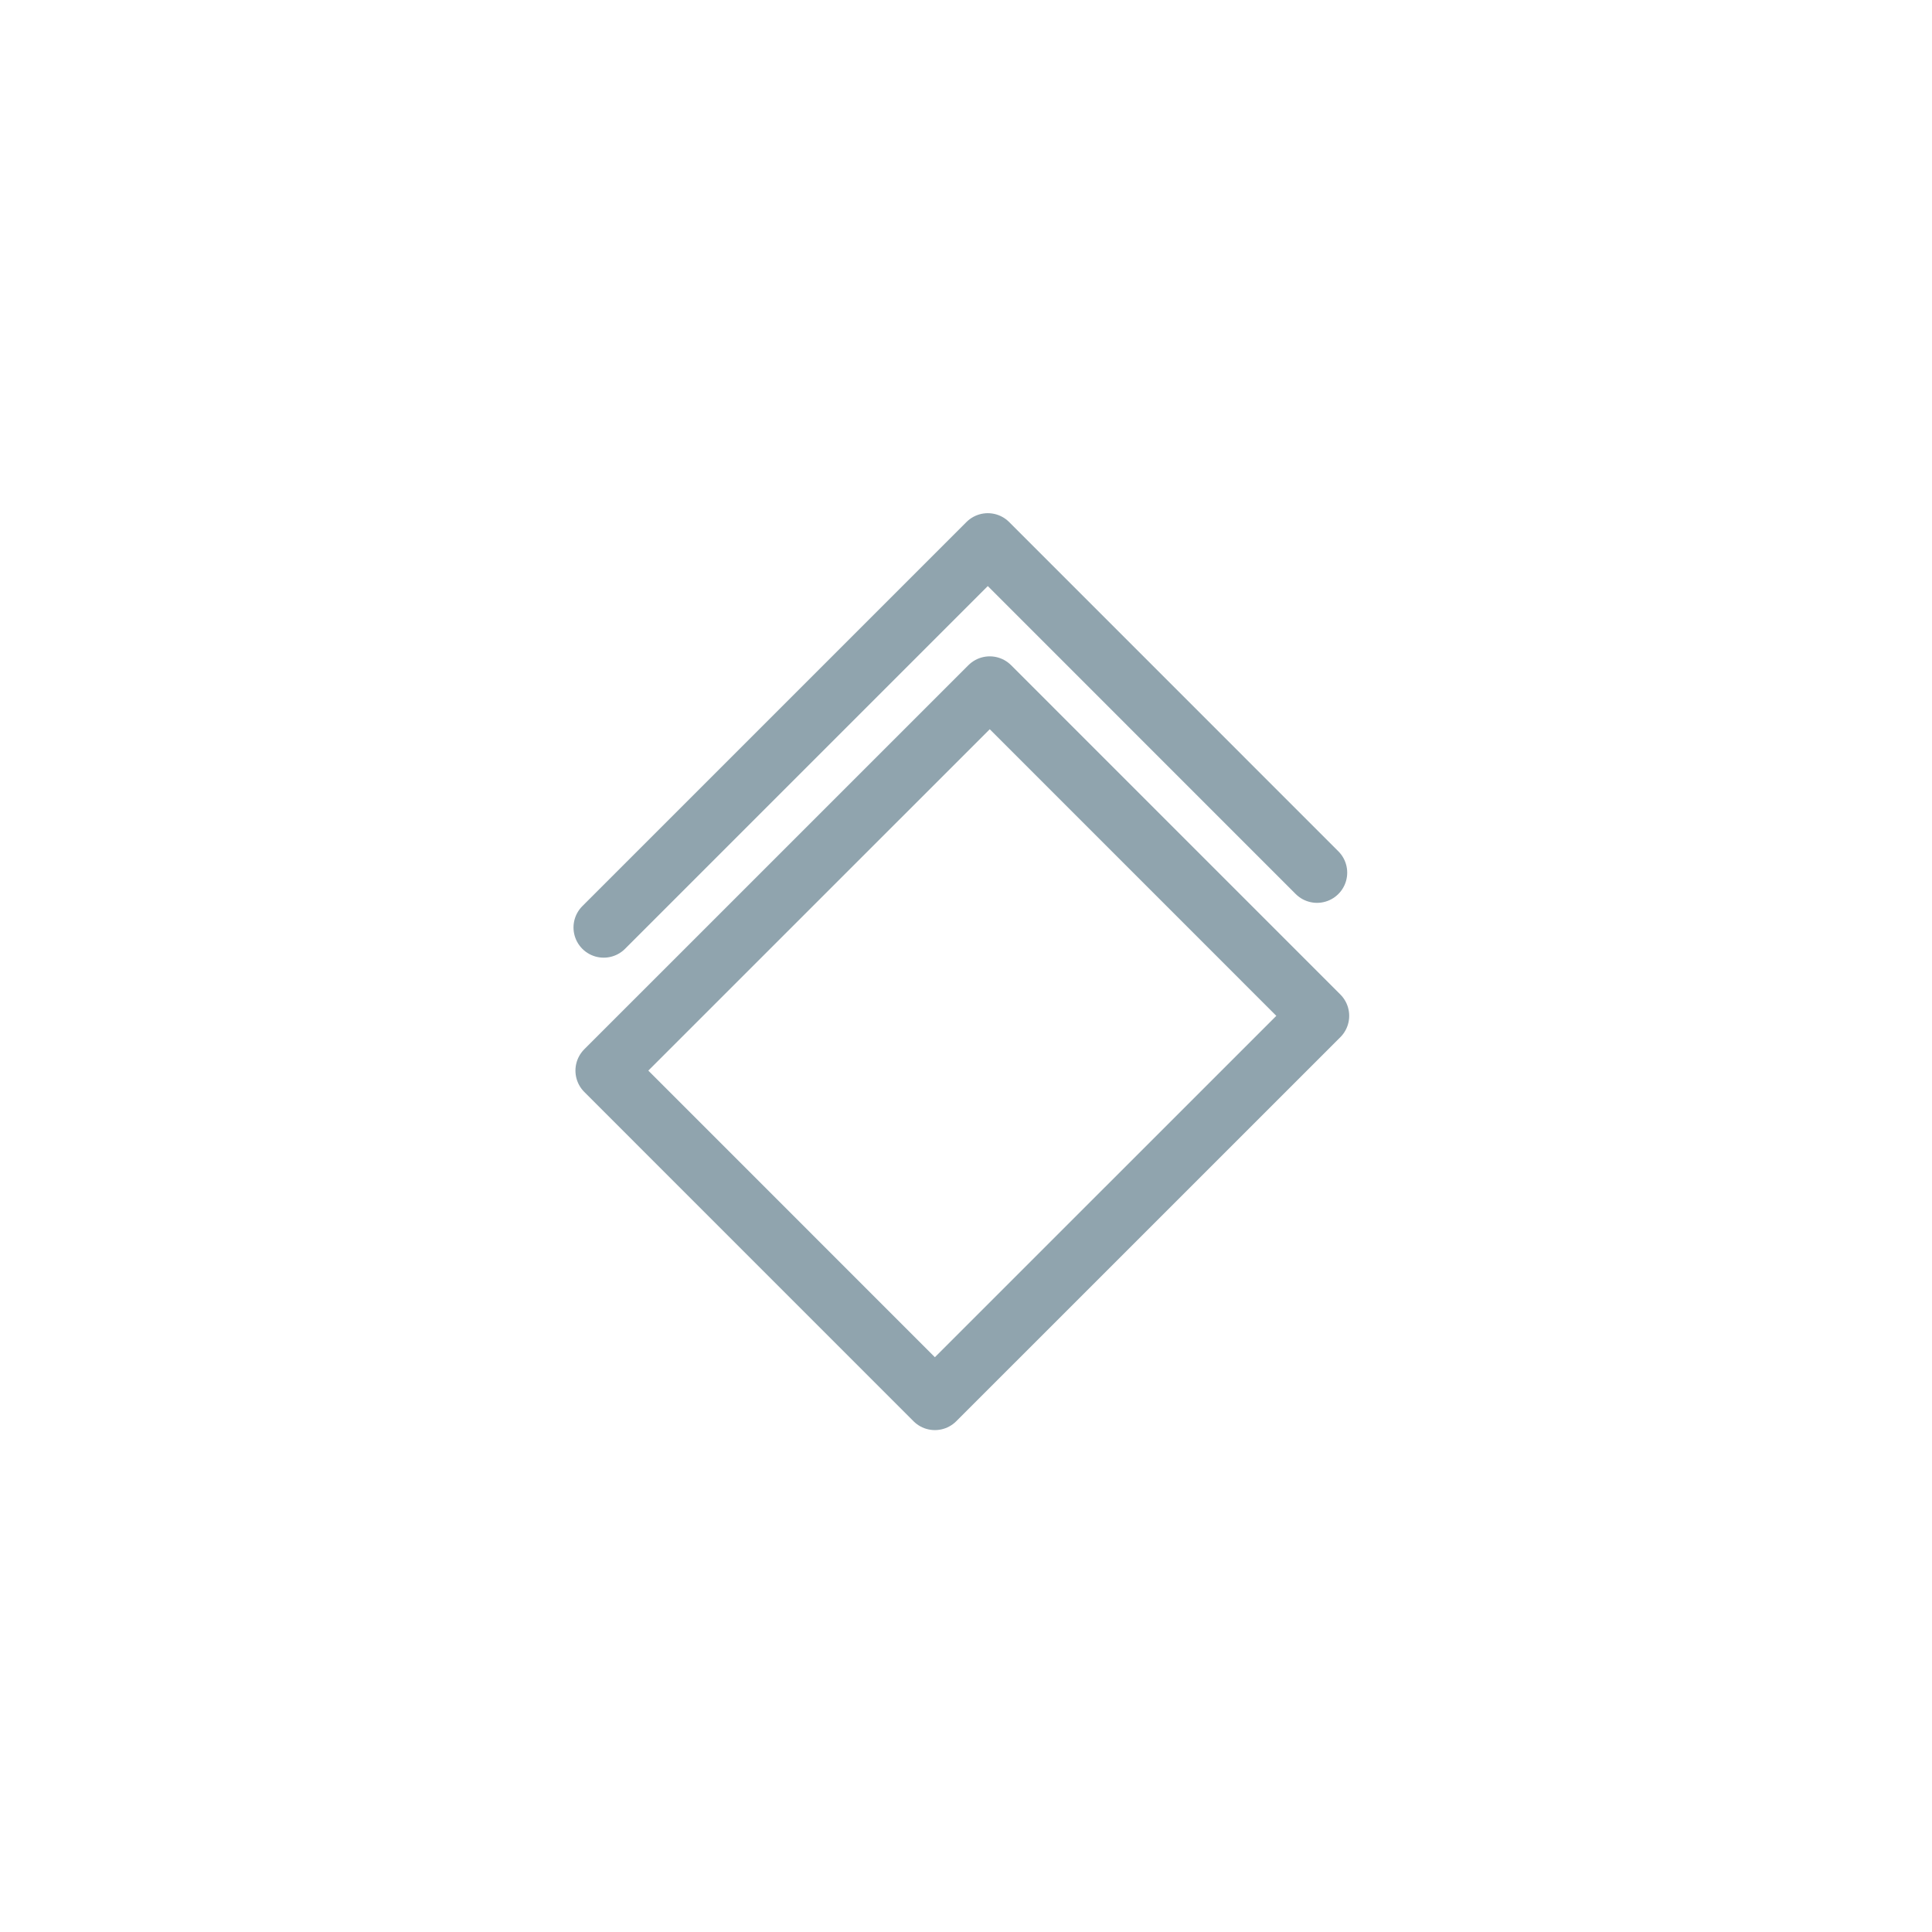 <svg id="Prepea_modul_icon" data-name="Prepea modul icon" xmlns="http://www.w3.org/2000/svg" width="32" height="32">
    <defs>
        <style>
            .cls-2{fill:none;stroke:#90a4ae;stroke-linecap:round;stroke-linejoin:round}
        </style>
    </defs>
    <g id="Group_4540" data-name="Group 4540" transform="translate(-817.417 570.625)">
        <path id="Rectangle_6842" data-name="Rectangle 6842" class="cls-2" transform="rotate(-44.996 -253.742 -1275.363)" d="M0 0h8.997v7.713H0z"/>
        <path id="Path_21164" data-name="Path 21164" class="cls-2" d="m839.231-556.171-5.453-5.454-6.362 6.362"/>
    </g>
</svg>
